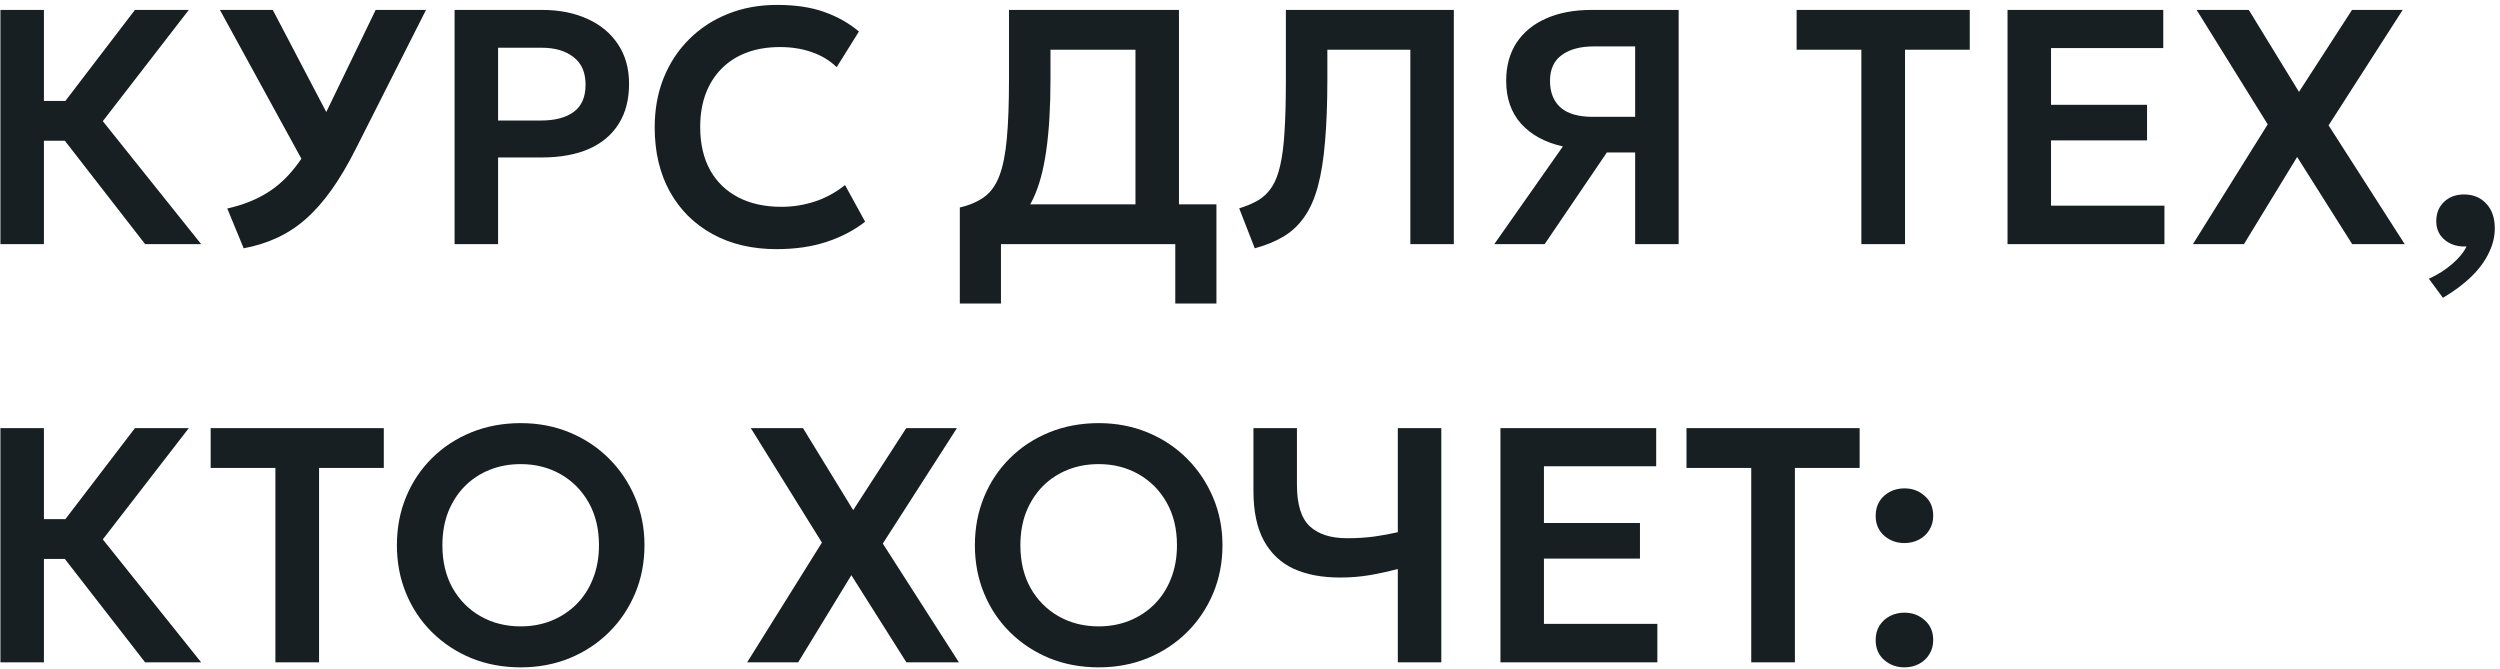 <?xml version="1.0" encoding="UTF-8"?> <svg xmlns="http://www.w3.org/2000/svg" width="269" height="72" viewBox="0 0 269 72" fill="none"><path d="M15.616 26.268L5.356 13.056L14.518 1.068H20.314L11.062 13.038L21.646 26.268H15.616ZM0.046 26.268V1.068H4.726V10.86H9.424V15.144H4.726V26.268H0.046ZM26.219 26.718L24.455 22.434C25.919 22.11 27.221 21.624 28.361 20.976C29.513 20.328 30.545 19.458 31.457 18.366C32.381 17.274 33.239 15.912 34.031 14.28L40.421 1.068H45.839L38.297 15.99C37.433 17.706 36.557 19.188 35.669 20.436C34.781 21.684 33.851 22.734 32.879 23.586C31.919 24.426 30.887 25.098 29.783 25.602C28.691 26.106 27.503 26.478 26.219 26.718ZM33.293 18.654L23.663 1.068H29.351L36.443 14.604L33.293 18.654ZM48.913 26.268V1.068H58.363C60.175 1.068 61.783 1.386 63.187 2.022C64.591 2.646 65.689 3.552 66.481 4.74C67.285 5.928 67.687 7.356 67.687 9.024C67.687 10.716 67.315 12.15 66.571 13.326C65.839 14.502 64.771 15.402 63.367 16.026C61.963 16.638 60.259 16.944 58.255 16.944H53.593V26.268H48.913ZM53.593 12.966H58.237C59.737 12.966 60.907 12.654 61.747 12.03C62.587 11.406 63.007 10.434 63.007 9.114C63.007 7.794 62.575 6.804 61.711 6.144C60.859 5.472 59.713 5.136 58.273 5.136H53.593V12.966ZM83.549 26.808C80.933 26.808 78.641 26.268 76.672 25.188C74.704 24.108 73.174 22.59 72.082 20.634C70.99 18.666 70.445 16.356 70.445 13.704C70.445 11.772 70.763 10.008 71.398 8.412C72.046 6.804 72.959 5.412 74.135 4.236C75.323 3.048 76.715 2.136 78.311 1.5C79.918 0.852 81.683 0.528 83.603 0.528C85.582 0.528 87.275 0.78 88.678 1.284C90.082 1.776 91.331 2.478 92.422 3.39L90.028 7.224C89.26 6.492 88.361 5.952 87.329 5.604C86.308 5.244 85.174 5.064 83.927 5.064C82.594 5.064 81.4 5.262 80.344 5.658C79.288 6.054 78.388 6.63 77.644 7.386C76.9 8.13 76.331 9.03 75.934 10.086C75.538 11.142 75.341 12.33 75.341 13.65C75.341 15.462 75.695 17.01 76.403 18.294C77.111 19.566 78.118 20.544 79.427 21.228C80.734 21.912 82.288 22.254 84.088 22.254C85.3 22.254 86.483 22.068 87.635 21.696C88.799 21.324 89.897 20.73 90.928 19.914L93.088 23.856C91.888 24.792 90.496 25.518 88.912 26.034C87.341 26.55 85.552 26.808 83.549 26.808ZM122.176 26.268V5.352H113.032V8.52C113.032 11.508 112.882 14.052 112.582 16.152C112.294 18.24 111.832 19.962 111.196 21.318C110.572 22.662 109.738 23.718 108.694 24.486C107.662 25.254 106.402 25.818 104.914 26.178L103.276 22.326C104.344 22.074 105.22 21.696 105.904 21.192C106.6 20.688 107.14 19.938 107.524 18.942C107.908 17.946 108.178 16.608 108.334 14.928C108.49 13.248 108.568 11.112 108.568 8.52V1.068H126.856V26.268H122.176ZM103.276 32.658V22.326L106.246 22.47L107.866 21.984H130.888V32.658H126.46V26.268H107.704V32.658H103.276ZM135.012 26.718L133.338 22.416C134.154 22.164 134.844 21.87 135.408 21.534C135.984 21.186 136.464 20.718 136.848 20.13C137.232 19.542 137.532 18.768 137.748 17.808C137.976 16.836 138.132 15.612 138.216 14.136C138.312 12.648 138.36 10.836 138.36 8.7V1.068H156.432V26.268H151.752V5.352H142.824V8.52C142.824 11.112 142.74 13.356 142.572 15.252C142.416 17.148 142.158 18.756 141.798 20.076C141.438 21.396 140.952 22.488 140.34 23.352C139.74 24.216 139.002 24.912 138.126 25.44C137.25 25.968 136.212 26.394 135.012 26.718ZM160.786 26.268L168.166 15.756C166.246 15.324 164.746 14.508 163.666 13.308C162.598 12.108 162.064 10.572 162.064 8.7C162.064 7.104 162.436 5.736 163.18 4.596C163.936 3.456 164.998 2.586 166.366 1.986C167.746 1.374 169.366 1.068 171.226 1.068H180.622V26.268H175.942V16.404H172.9L166.204 26.268H160.786ZM171.334 12.57H175.942V4.992H171.532C170.044 4.992 168.88 5.304 168.04 5.928C167.2 6.54 166.78 7.464 166.78 8.7C166.78 9.948 167.164 10.908 167.932 11.58C168.7 12.24 169.834 12.57 171.334 12.57ZM200.282 26.268V5.352H193.316V1.068H211.946V5.352H204.98V26.268H200.282ZM216.01 26.268V1.068H232.768V5.172H220.69V11.274H231.022V15.108H220.69V22.128H232.894V26.268H216.01ZM235.959 26.268L244.005 13.38L236.355 1.068H241.971L247.371 9.888L253.077 1.068H258.531L250.557 13.488L258.747 26.268H253.095L247.173 16.89L241.449 26.268H235.959ZM262.86 32.046L261.348 29.994C262.296 29.562 263.136 29.028 263.868 28.392C264.6 27.756 265.11 27.132 265.398 26.52C264.798 26.556 264.252 26.466 263.76 26.25C263.268 26.034 262.872 25.716 262.572 25.296C262.284 24.876 262.14 24.384 262.14 23.82C262.14 22.956 262.416 22.26 262.968 21.732C263.532 21.192 264.252 20.922 265.128 20.922C266.112 20.922 266.91 21.252 267.522 21.912C268.134 22.56 268.44 23.448 268.44 24.576C268.44 25.452 268.23 26.322 267.81 27.186C267.402 28.062 266.784 28.908 265.956 29.724C265.128 30.54 264.096 31.314 262.86 32.046ZM15.616 71.268L5.356 58.056L14.518 46.068H20.314L11.062 58.038L21.646 71.268H15.616ZM0.046 71.268V46.068H4.726V55.86H9.424V60.144H4.726V71.268H0.046ZM29.633 71.268V50.352H22.667V46.068H41.297V50.352H34.331V71.268H29.633ZM56.026 71.808C54.118 71.808 52.348 71.478 50.716 70.818C49.096 70.146 47.686 69.216 46.486 68.028C45.286 66.84 44.356 65.448 43.696 63.852C43.036 62.256 42.706 60.528 42.706 58.668C42.706 56.796 43.036 55.062 43.696 53.466C44.356 51.87 45.286 50.478 46.486 49.29C47.686 48.102 49.096 47.178 50.716 46.518C52.348 45.858 54.118 45.528 56.026 45.528C57.922 45.528 59.68 45.864 61.3 46.536C62.92 47.208 64.33 48.144 65.53 49.344C66.73 50.544 67.666 51.942 68.338 53.538C69.01 55.122 69.346 56.832 69.346 58.668C69.346 60.528 69.01 62.256 68.338 63.852C67.666 65.448 66.73 66.84 65.53 68.028C64.33 69.216 62.92 70.146 61.3 70.818C59.68 71.478 57.922 71.808 56.026 71.808ZM56.026 67.398C57.214 67.398 58.318 67.194 59.338 66.786C60.37 66.366 61.264 65.778 62.02 65.022C62.788 64.254 63.382 63.336 63.802 62.268C64.234 61.188 64.45 59.988 64.45 58.668C64.45 56.904 64.078 55.368 63.334 54.06C62.59 52.752 61.582 51.738 60.31 51.018C59.038 50.298 57.61 49.938 56.026 49.938C54.826 49.938 53.716 50.142 52.696 50.55C51.676 50.958 50.782 51.546 50.014 52.314C49.258 53.082 48.664 54 48.232 55.068C47.812 56.136 47.602 57.336 47.602 58.668C47.602 60.432 47.968 61.968 48.7 63.276C49.444 64.584 50.452 65.598 51.724 66.318C52.996 67.038 54.43 67.398 56.026 67.398ZM80.392 71.268L88.438 58.38L80.788 46.068H86.404L91.804 54.888L97.51 46.068H102.964L94.99 58.488L103.18 71.268H97.528L91.606 61.89L85.882 71.268H80.392ZM118.218 71.808C116.31 71.808 114.54 71.478 112.908 70.818C111.288 70.146 109.878 69.216 108.678 68.028C107.478 66.84 106.548 65.448 105.888 63.852C105.228 62.256 104.898 60.528 104.898 58.668C104.898 56.796 105.228 55.062 105.888 53.466C106.548 51.87 107.478 50.478 108.678 49.29C109.878 48.102 111.288 47.178 112.908 46.518C114.54 45.858 116.31 45.528 118.218 45.528C120.114 45.528 121.872 45.864 123.492 46.536C125.112 47.208 126.522 48.144 127.722 49.344C128.922 50.544 129.858 51.942 130.53 53.538C131.202 55.122 131.538 56.832 131.538 58.668C131.538 60.528 131.202 62.256 130.53 63.852C129.858 65.448 128.922 66.84 127.722 68.028C126.522 69.216 125.112 70.146 123.492 70.818C121.872 71.478 120.114 71.808 118.218 71.808ZM118.218 67.398C119.406 67.398 120.51 67.194 121.53 66.786C122.562 66.366 123.456 65.778 124.212 65.022C124.98 64.254 125.574 63.336 125.994 62.268C126.426 61.188 126.642 59.988 126.642 58.668C126.642 56.904 126.27 55.368 125.526 54.06C124.782 52.752 123.774 51.738 122.502 51.018C121.23 50.298 119.802 49.938 118.218 49.938C117.018 49.938 115.908 50.142 114.888 50.55C113.868 50.958 112.974 51.546 112.206 52.314C111.45 53.082 110.856 54 110.424 55.068C110.004 56.136 109.794 57.336 109.794 58.668C109.794 60.432 110.16 61.968 110.892 63.276C111.636 64.584 112.644 65.598 113.916 66.318C115.188 67.038 116.622 67.398 118.218 67.398ZM150.405 71.268V61.224C149.361 61.5 148.341 61.722 147.345 61.89C146.361 62.058 145.305 62.142 144.177 62.142C142.233 62.142 140.565 61.824 139.173 61.188C137.793 60.54 136.731 59.532 135.987 58.164C135.243 56.796 134.871 55.014 134.871 52.818V46.068H139.551V52.152C139.551 54.264 140.007 55.752 140.919 56.616C141.843 57.48 143.181 57.912 144.933 57.912C146.037 57.912 147.015 57.852 147.867 57.732C148.719 57.612 149.565 57.456 150.405 57.264V46.068H155.085V71.268H150.405ZM161.448 71.268V46.068H178.206V50.172H166.128V56.274H176.46V60.108H166.128V67.128H178.332V71.268H161.448ZM188.434 71.268V50.352H181.468V46.068H200.098V50.352H193.132V71.268H188.434ZM204.917 58.434C204.077 58.434 203.351 58.17 202.739 57.642C202.127 57.102 201.821 56.388 201.821 55.5C201.821 54.9 201.959 54.378 202.235 53.934C202.523 53.49 202.901 53.148 203.369 52.908C203.837 52.668 204.353 52.548 204.917 52.548C205.769 52.548 206.495 52.818 207.095 53.358C207.707 53.886 208.013 54.6 208.013 55.5C208.013 56.088 207.869 56.604 207.581 57.048C207.305 57.492 206.933 57.834 206.465 58.074C205.997 58.314 205.481 58.434 204.917 58.434ZM204.917 71.808C204.077 71.808 203.351 71.544 202.739 71.016C202.127 70.476 201.821 69.762 201.821 68.874C201.821 68.274 201.959 67.752 202.235 67.308C202.523 66.864 202.901 66.522 203.369 66.282C203.837 66.042 204.353 65.922 204.917 65.922C205.769 65.922 206.495 66.192 207.095 66.732C207.707 67.26 208.013 67.974 208.013 68.874C208.013 69.462 207.869 69.978 207.581 70.422C207.305 70.866 206.933 71.208 206.465 71.448C205.997 71.688 205.481 71.808 204.917 71.808Z" fill="#181F22"></path></svg> 